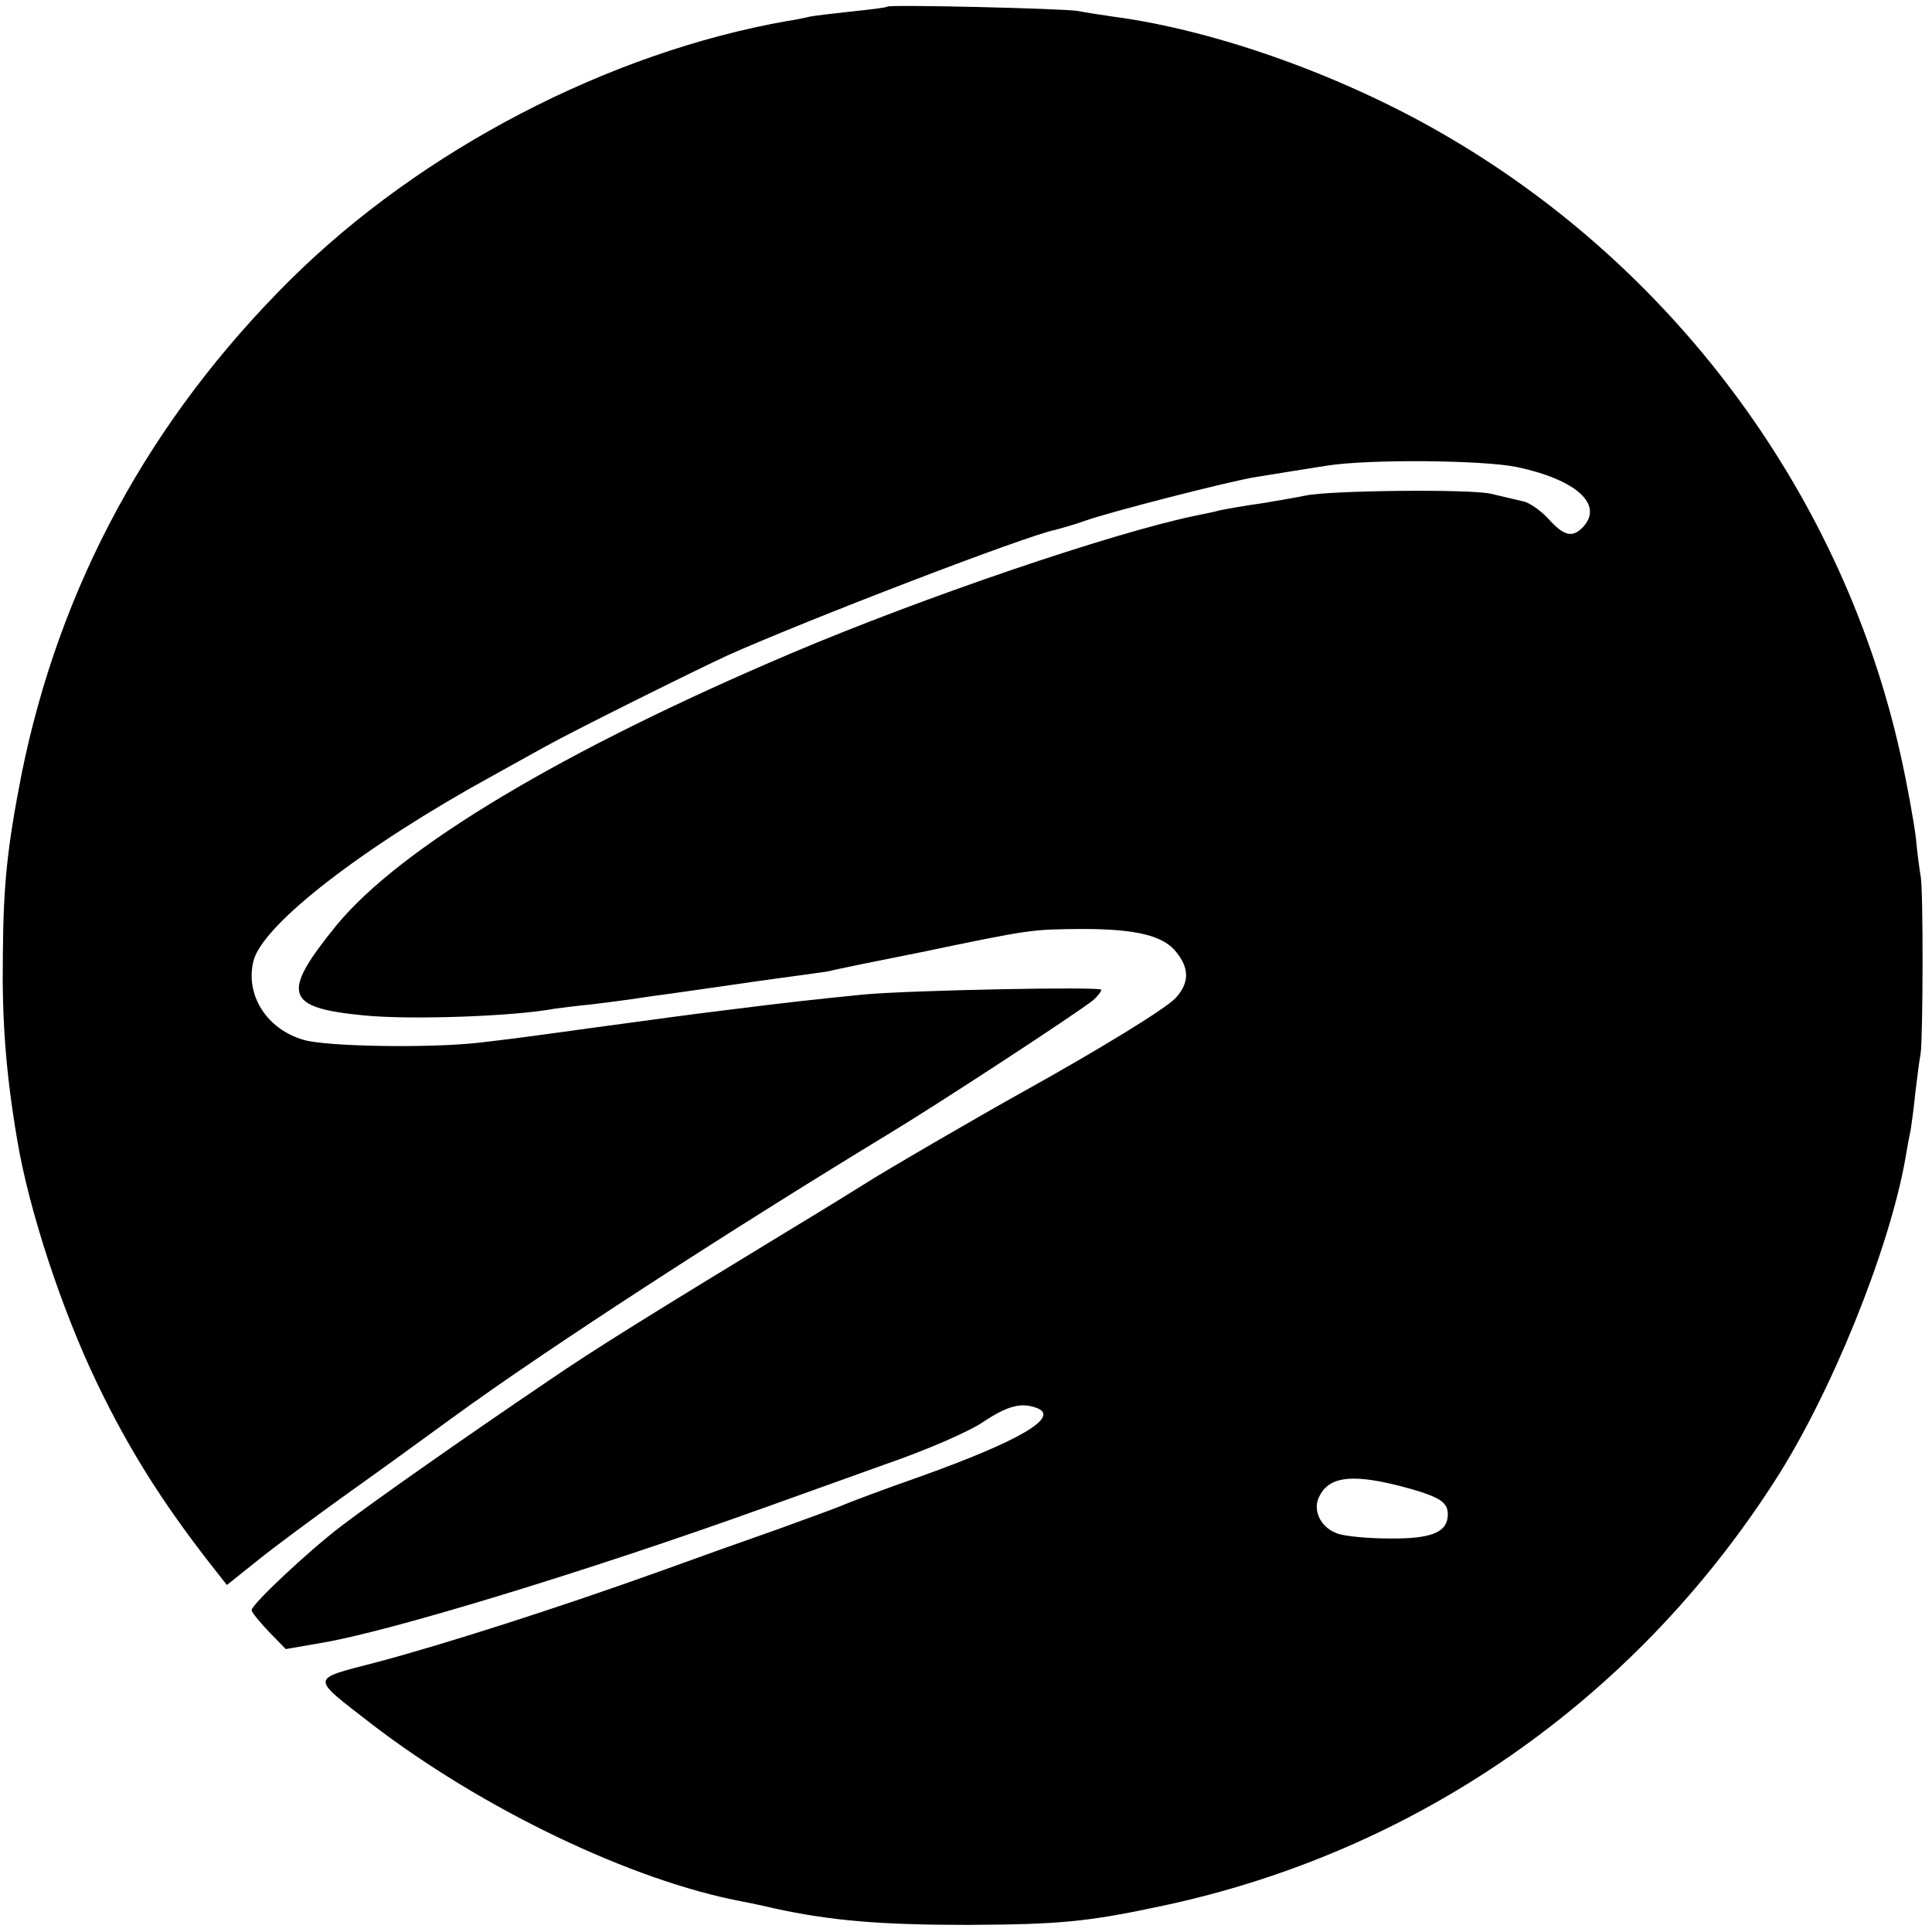 <?xml version="1.0" standalone="no"?>
<!DOCTYPE svg PUBLIC "-//W3C//DTD SVG 20010904//EN"
 "http://www.w3.org/TR/2001/REC-SVG-20010904/DTD/svg10.dtd">
<svg version="1.0" xmlns="http://www.w3.org/2000/svg"
 width="407pt" height="407pt" viewBox="0 0 407 407"
 preserveAspectRatio="xMidYMid meet">
<g transform="translate(0,407) scale(0.1,-0.1)"
fill="#000000" stroke="none">
<path d="M1869 4056 c-2 -2 -35 -6 -73 -10 -38 -4 -79 -9 -90 -11 -12 -3 -32
-7 -46 -9 -377 -66 -773 -272 -1049 -546 -295 -293 -486 -644 -566 -1043 -29
-149 -38 -227 -39 -379 -2 -136 6 -246 30 -388 25 -150 94 -359 169 -515 66
-137 135 -247 236 -377 l37 -47 65 52 c36 29 116 88 177 132 62 44 167 120
234 169 196 143 577 390 916 596 103 62 398 255 433 283 9 8 17 18 17 22 0 7
-402 -1 -500 -10 -110 -11 -163 -17 -275 -31 -129 -16 -124 -16 -295 -39 -167
-23 -168 -23 -245 -32 -102 -11 -313 -8 -364 6 -79 22 -125 95 -107 167 20 77
232 241 506 391 30 17 80 44 110 61 65 36 315 160 382 191 165 74 633 254 692
265 11 3 40 11 62 19 50 18 303 83 359 92 67 11 88 14 150 24 87 14 330 12
401 -3 123 -26 182 -78 140 -125 -23 -25 -41 -21 -75 17 -16 17 -40 34 -53 36
-12 3 -43 10 -68 16 -44 10 -340 7 -390 -4 -14 -3 -54 -10 -90 -16 -36 -5 -76
-12 -90 -15 -14 -4 -36 -8 -50 -11 -175 -36 -575 -172 -855 -291 -480 -204
-821 -408 -956 -572 -118 -145 -109 -174 57 -190 98 -10 318 -2 402 14 9 1 44
6 77 9 33 4 71 9 85 11 14 2 45 7 70 10 48 7 100 14 140 20 14 2 61 9 106 15
44 6 89 12 100 14 10 3 98 21 194 40 235 49 232 48 340 49 114 0 172 -14 199
-50 27 -34 26 -64 -2 -95 -21 -23 -162 -109 -322 -198 -90 -50 -295 -169 -335
-195 -19 -12 -87 -54 -150 -92 -304 -185 -414 -253 -515 -322 -173 -117 -364
-251 -435 -305 -71 -54 -190 -166 -190 -178 0 -4 16 -24 36 -45 l36 -37 75 13
c144 24 560 151 928 283 61 22 179 64 262 94 87 30 176 69 205 89 51 34 80 41
112 29 50 -19 -35 -69 -244 -144 -80 -28 -154 -56 -165 -61 -11 -5 -72 -27
-135 -50 -63 -22 -178 -63 -255 -91 -215 -77 -450 -152 -589 -189 -145 -38
-144 -29 -13 -131 232 -178 547 -330 782 -374 11 -2 40 -8 65 -14 120 -26 220
-35 410 -35 190 1 250 6 408 40 533 113 992 431 1290 894 119 184 242 488 276
681 3 19 8 46 11 59 2 13 7 49 10 80 4 31 8 67 11 81 5 31 6 348 0 375 -2 11
-7 47 -10 80 -4 33 -18 111 -32 174 -120 541 -468 1017 -949 1300 -218 129
-491 227 -710 256 -27 4 -61 9 -75 12 -30 5 -396 14 -401 9z m1101 -3122 c63
-18 80 -29 80 -54 0 -38 -34 -52 -123 -51 -47 0 -97 5 -111 11 -35 13 -52 50
-36 79 22 43 75 47 190 15z"/>
</g>
</svg>

